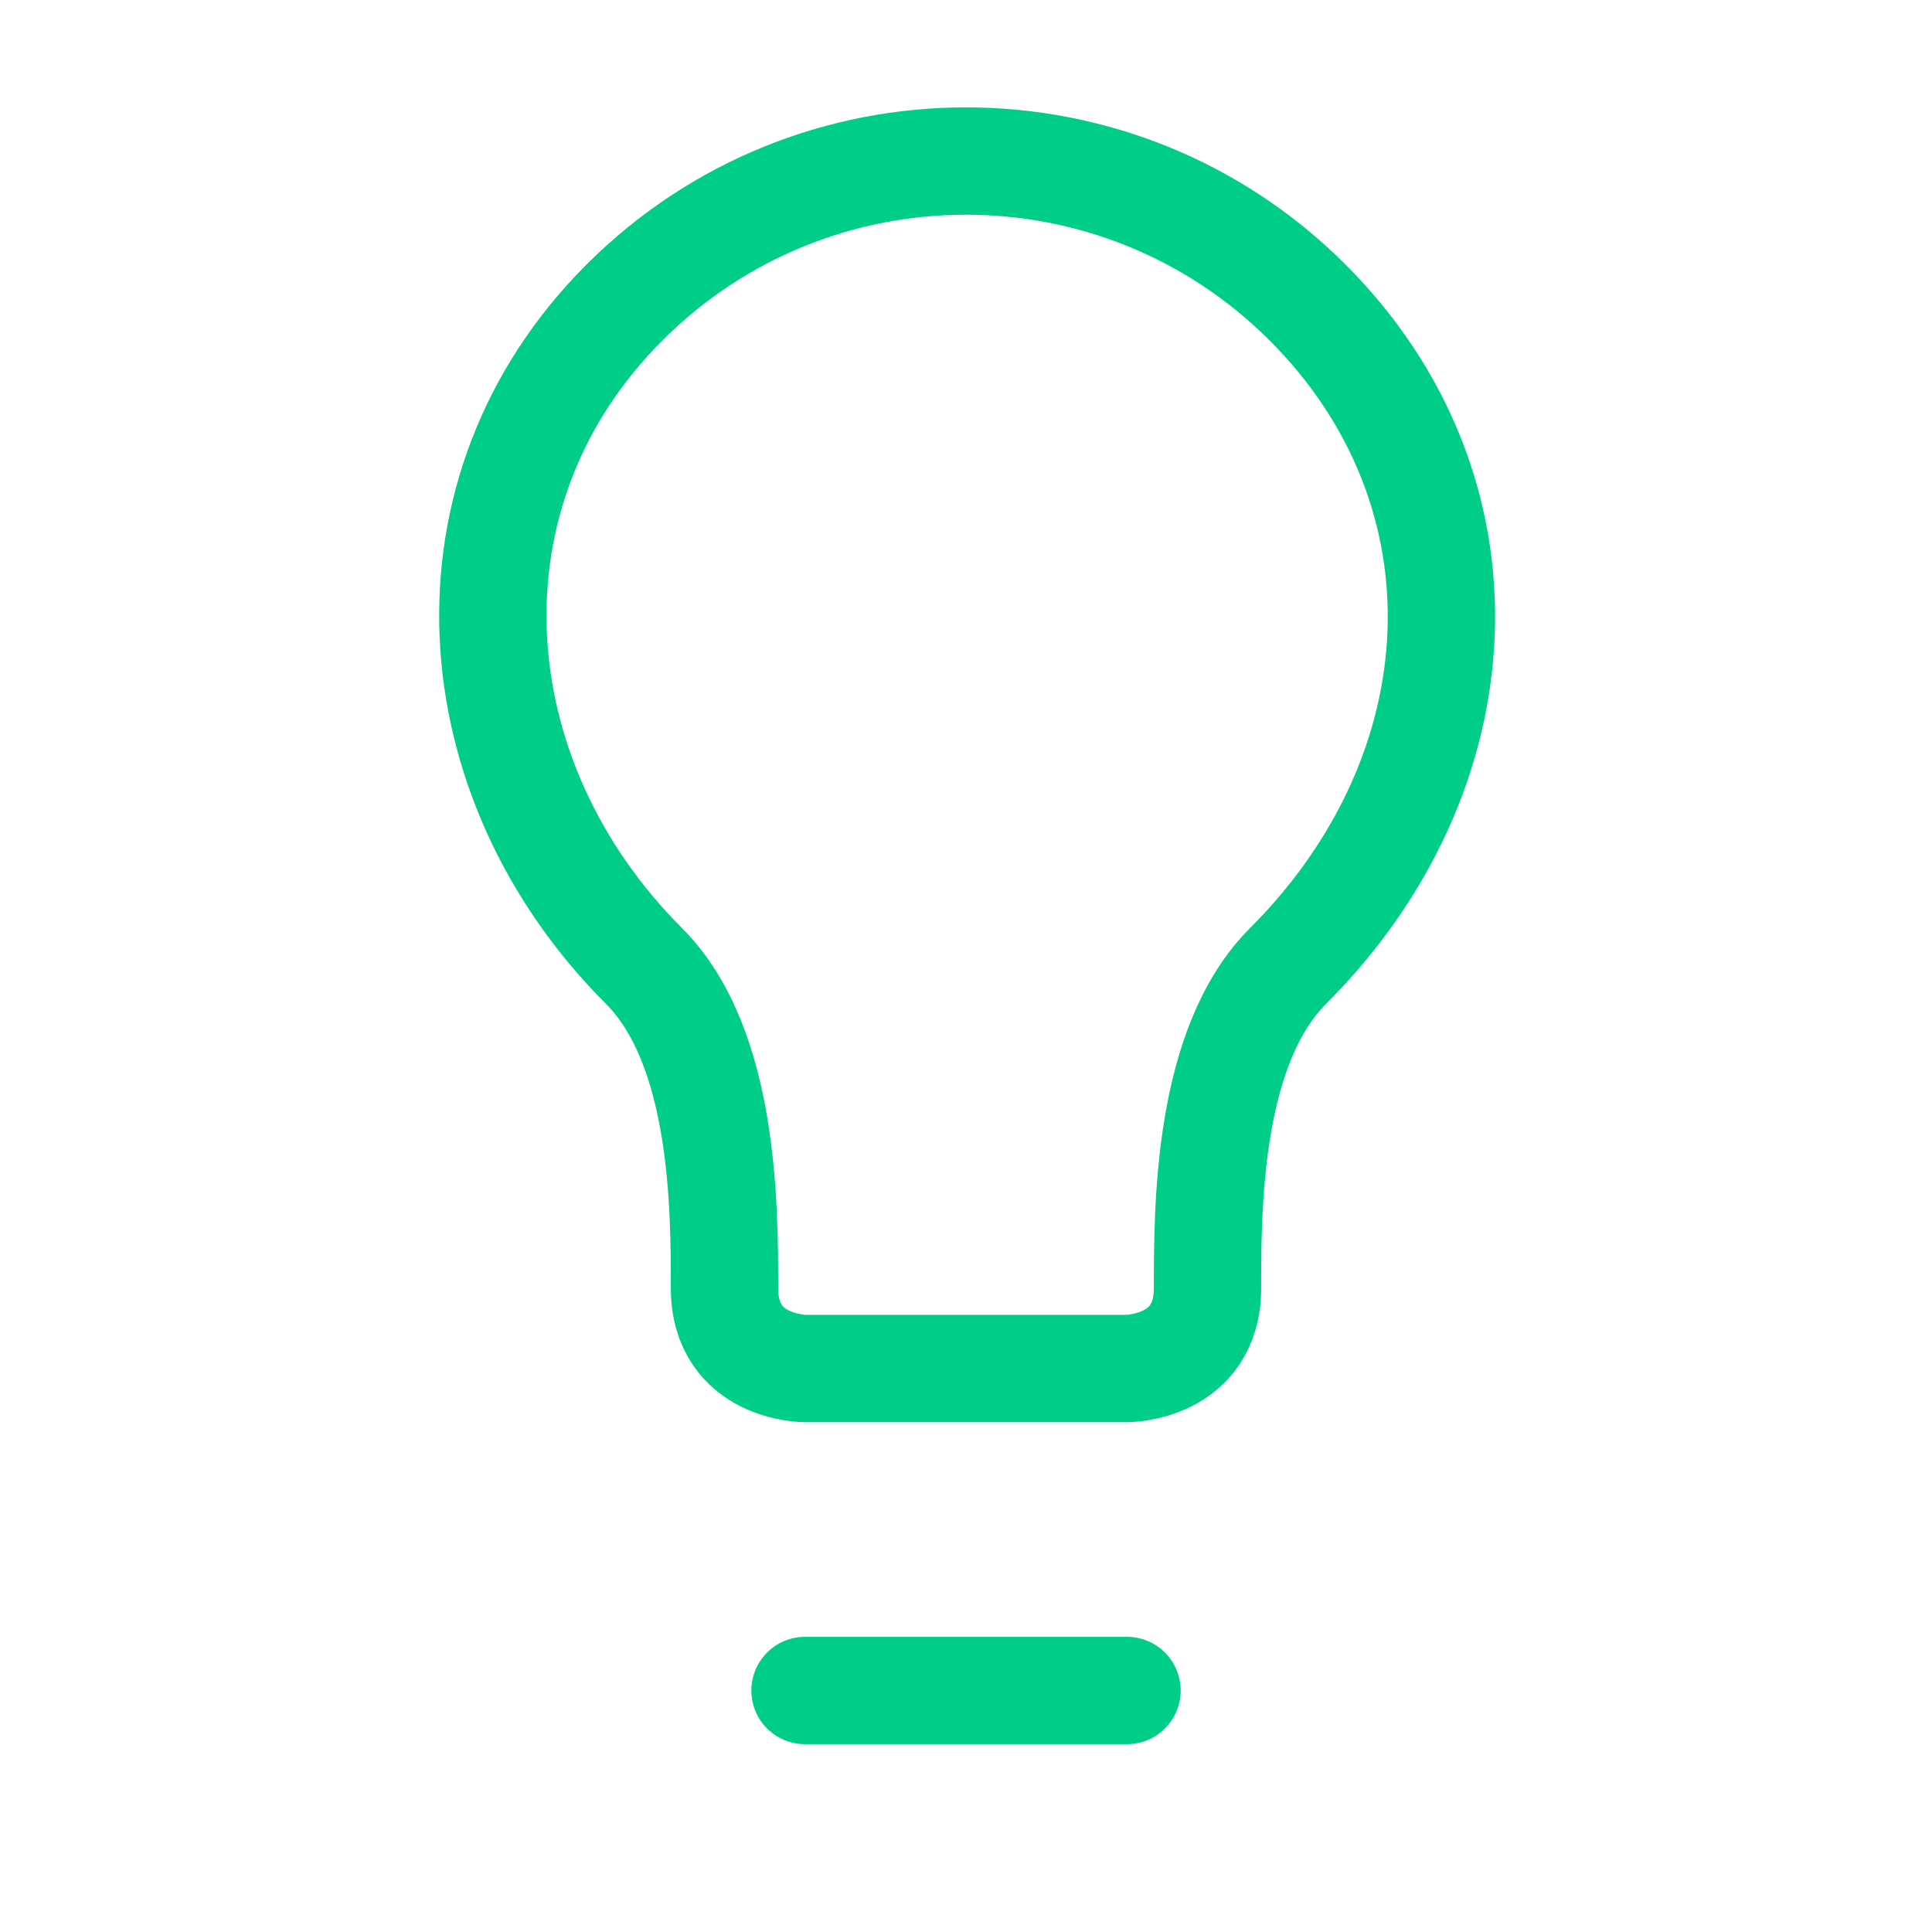 <svg width="18" height="18" viewBox="0 0 18 18" fill="none" xmlns="http://www.w3.org/2000/svg">
<path fill-rule="evenodd" clip-rule="evenodd" d="M12 9C11.25 9.75 11.25 11.25 11.25 12C11.25 12.75 10.5 12.75 10.5 12.75H7.5C7.5 12.75 6.75 12.75 6.75 12C6.75 11.25 6.75 9.75 6 9C4.255 7.255 4.06 4.575 5.818 2.818C7.575 1.061 10.424 1.061 12.182 2.818C13.939 4.575 13.805 7.195 12 9Z" stroke="#00CE88" stroke-linecap="round"/>
<path d="M7.5 15.75H10.5" stroke="#00CE88" stroke-linecap="round"/>
</svg>
